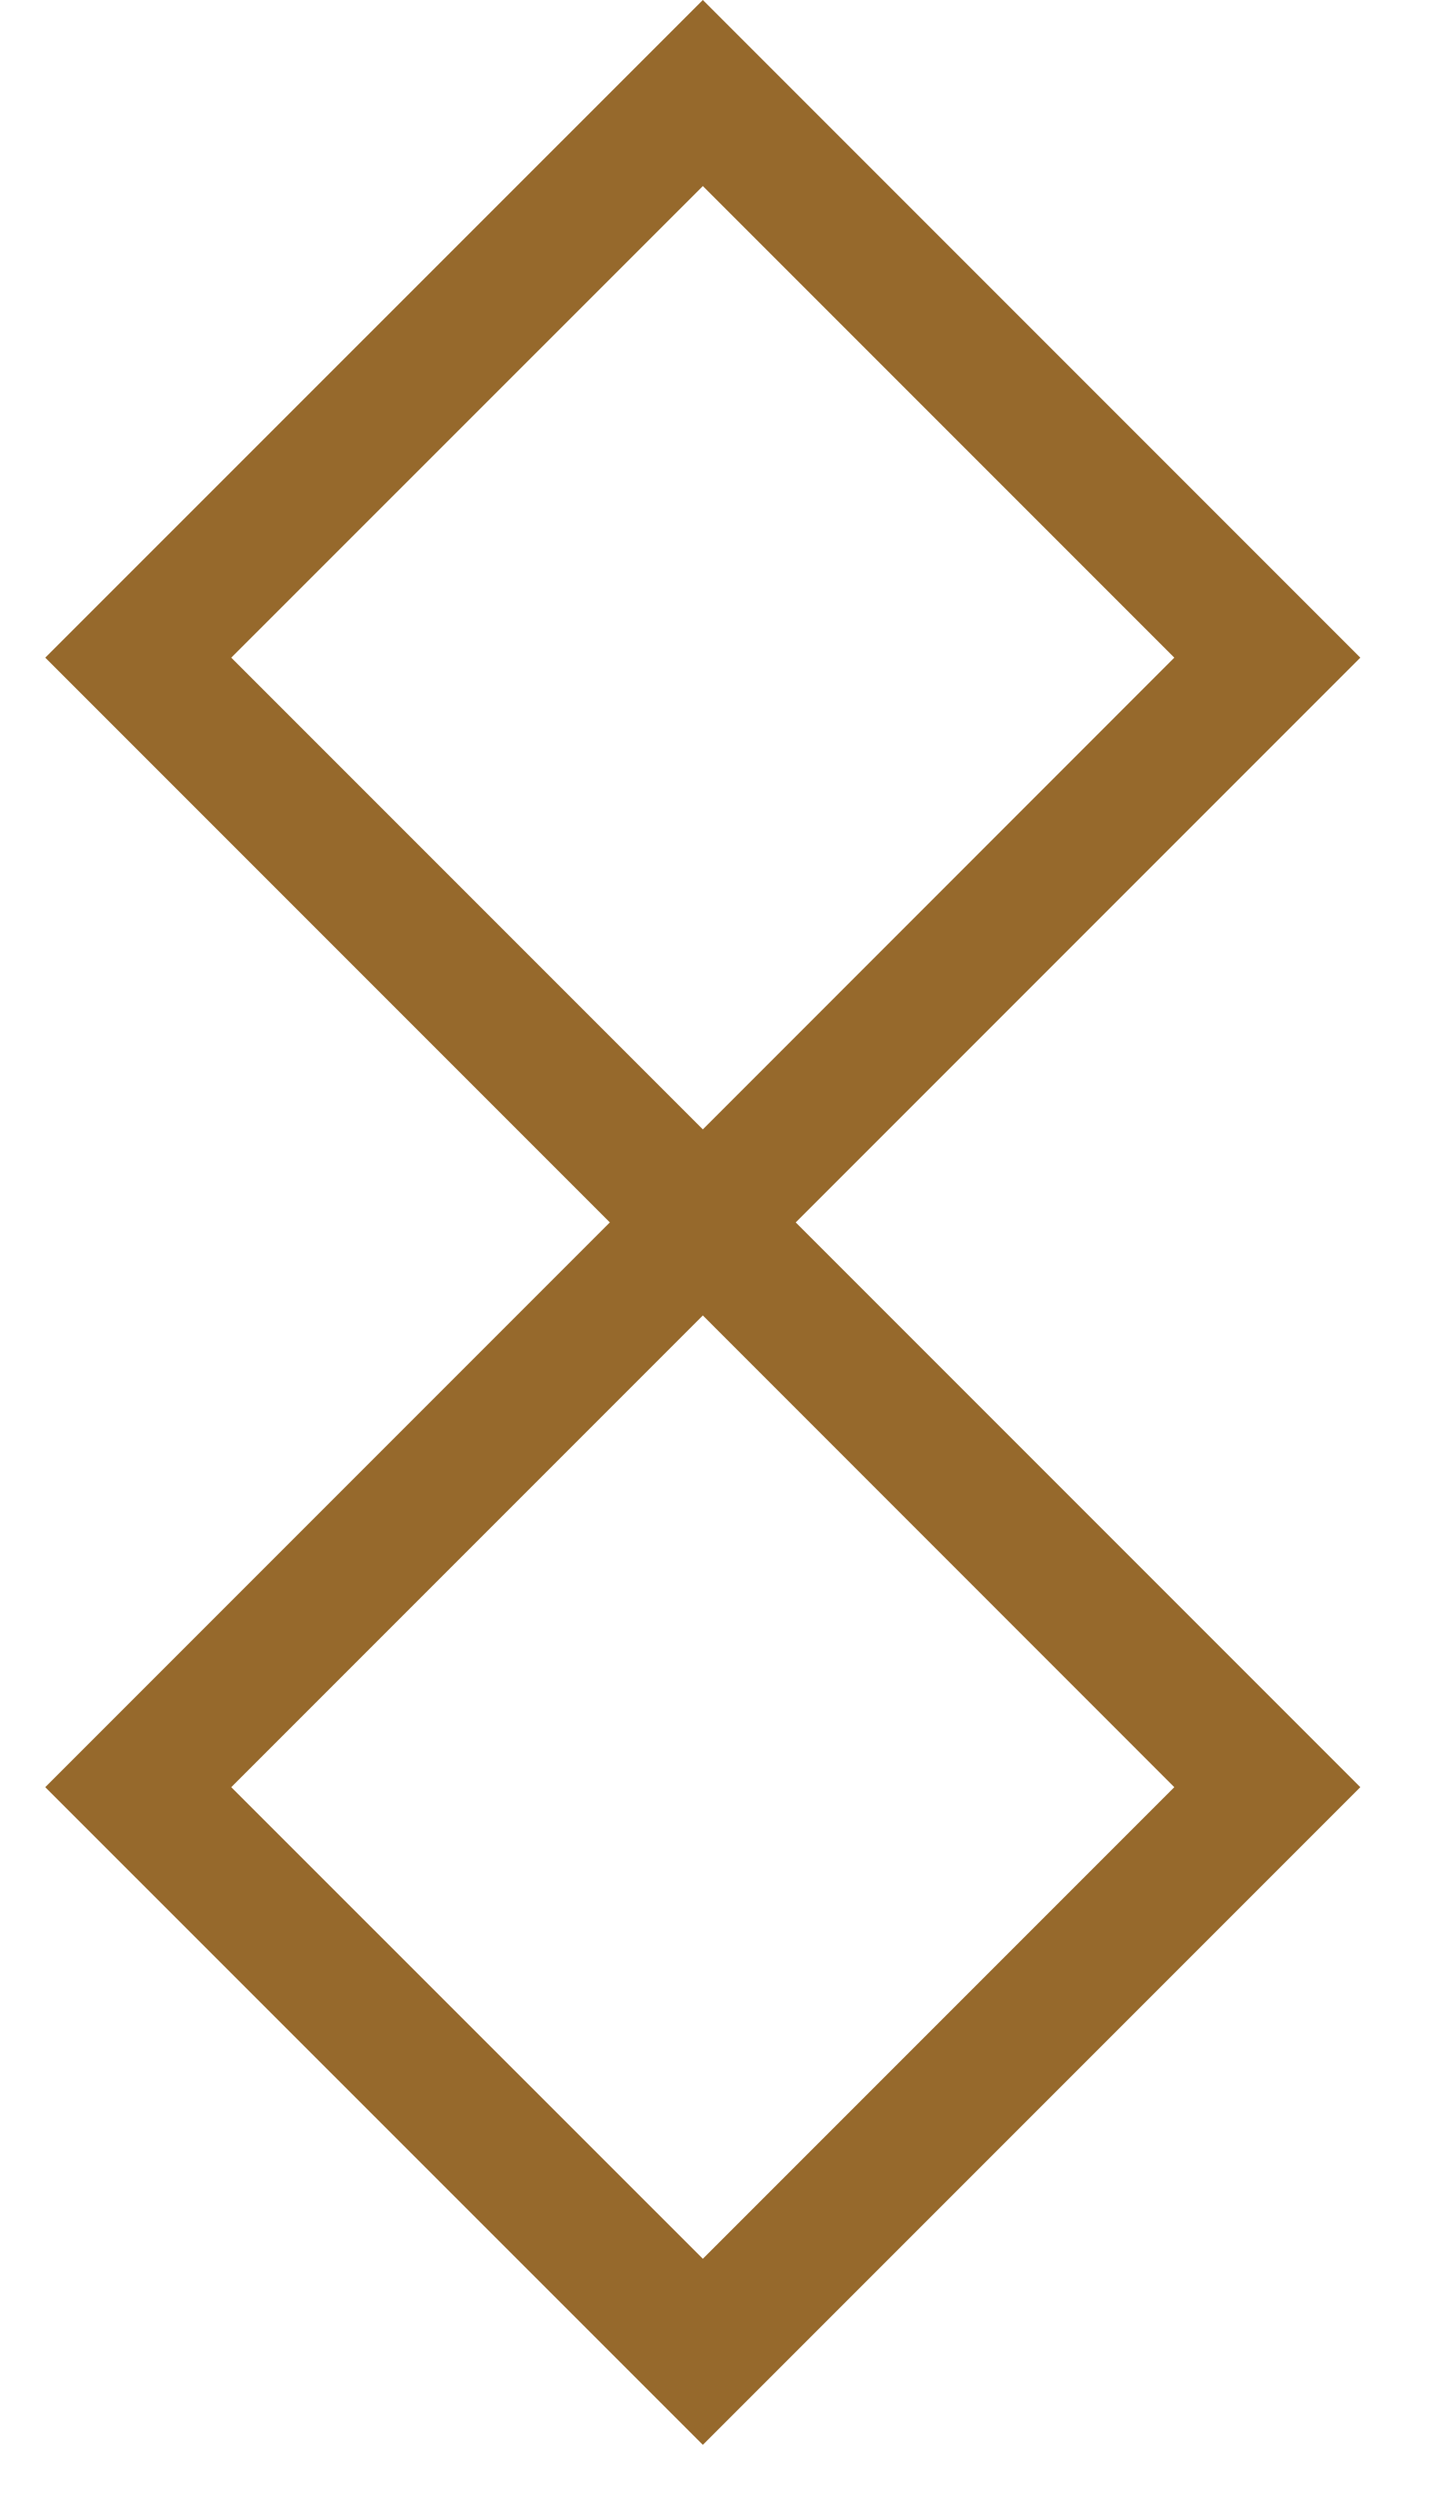<svg width="11" height="19" viewBox="0 0 11 19" fill="none" xmlns="http://www.w3.org/2000/svg">
<path d="M10.341 4.998L6.049 9.29L10.341 13.582L5.343 18.58L0.344 13.582L4.636 9.29L0.344 4.998L5.343 0L10.341 4.998ZM1.758 13.582L5.343 17.166L8.927 13.582L5.343 9.997L1.758 13.582ZM1.758 4.998L5.343 8.583L8.927 4.998L5.343 1.414L1.758 4.998Z" fill="#96692C"/>
</svg>
